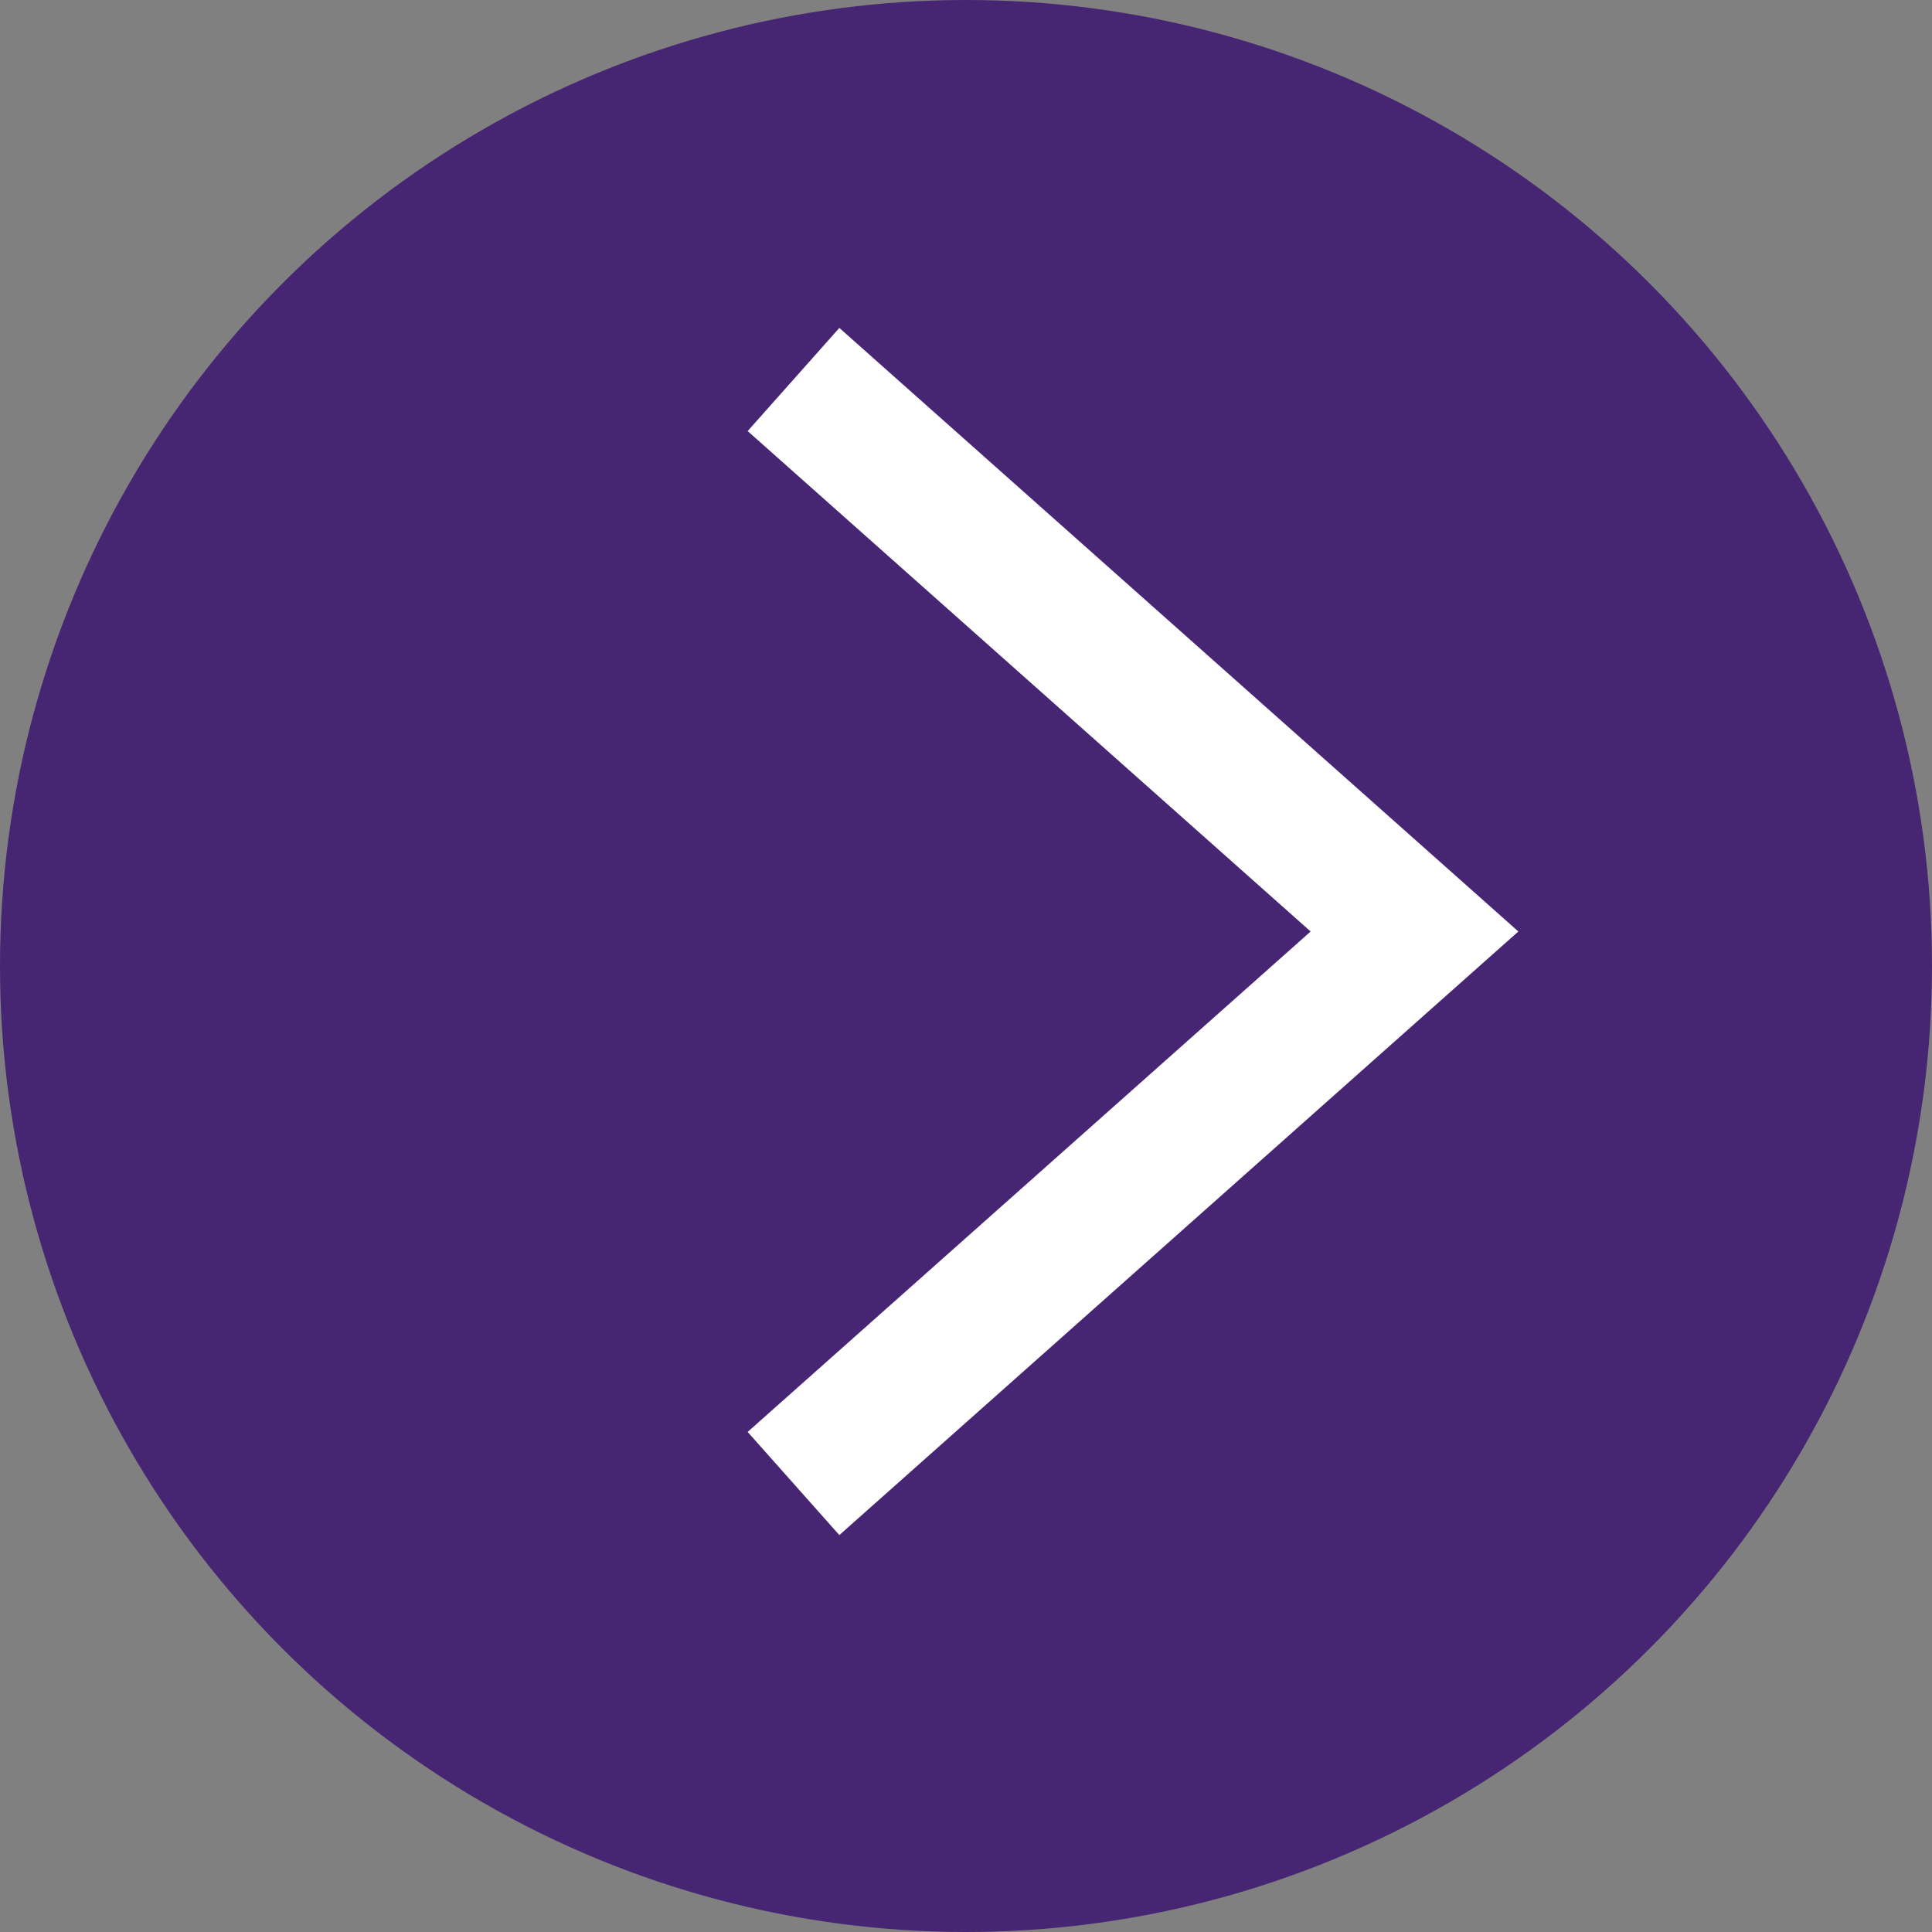 <?xml version="1.0" encoding="UTF-8"?>
<svg xmlns="http://www.w3.org/2000/svg" xmlns:xlink="http://www.w3.org/1999/xlink" width="28px" height="28px" viewBox="0 0 28 28" version="1.1">
  <rect x="0" y="0" width="28" height="28" fill="#808080" stroke="none"/>
  <title>D215D10F-77DD-4840-B02E-EE7D886E579E</title>
  <g id="Page-1" stroke="none" stroke-width="1" fill="none" fill-rule="evenodd">
    <g id="Startseite" transform="translate(-1338, -516)">
      <g id="Group-3" transform="translate(1352, 530) scale(-1, 1) translate(-1352, -530) translate(1338, 516)">
        <circle id="Oval" fill="#462672" cx="14" cy="14" r="14"></circle>
        <polyline id="Path" stroke="#FFFFFF" stroke-width="2" transform="translate(12, 13.5) rotate(-90) translate(-12, -13.5) " points="4 18 12 9 20 18"></polyline>
      </g>
    </g>
  </g>
</svg>
